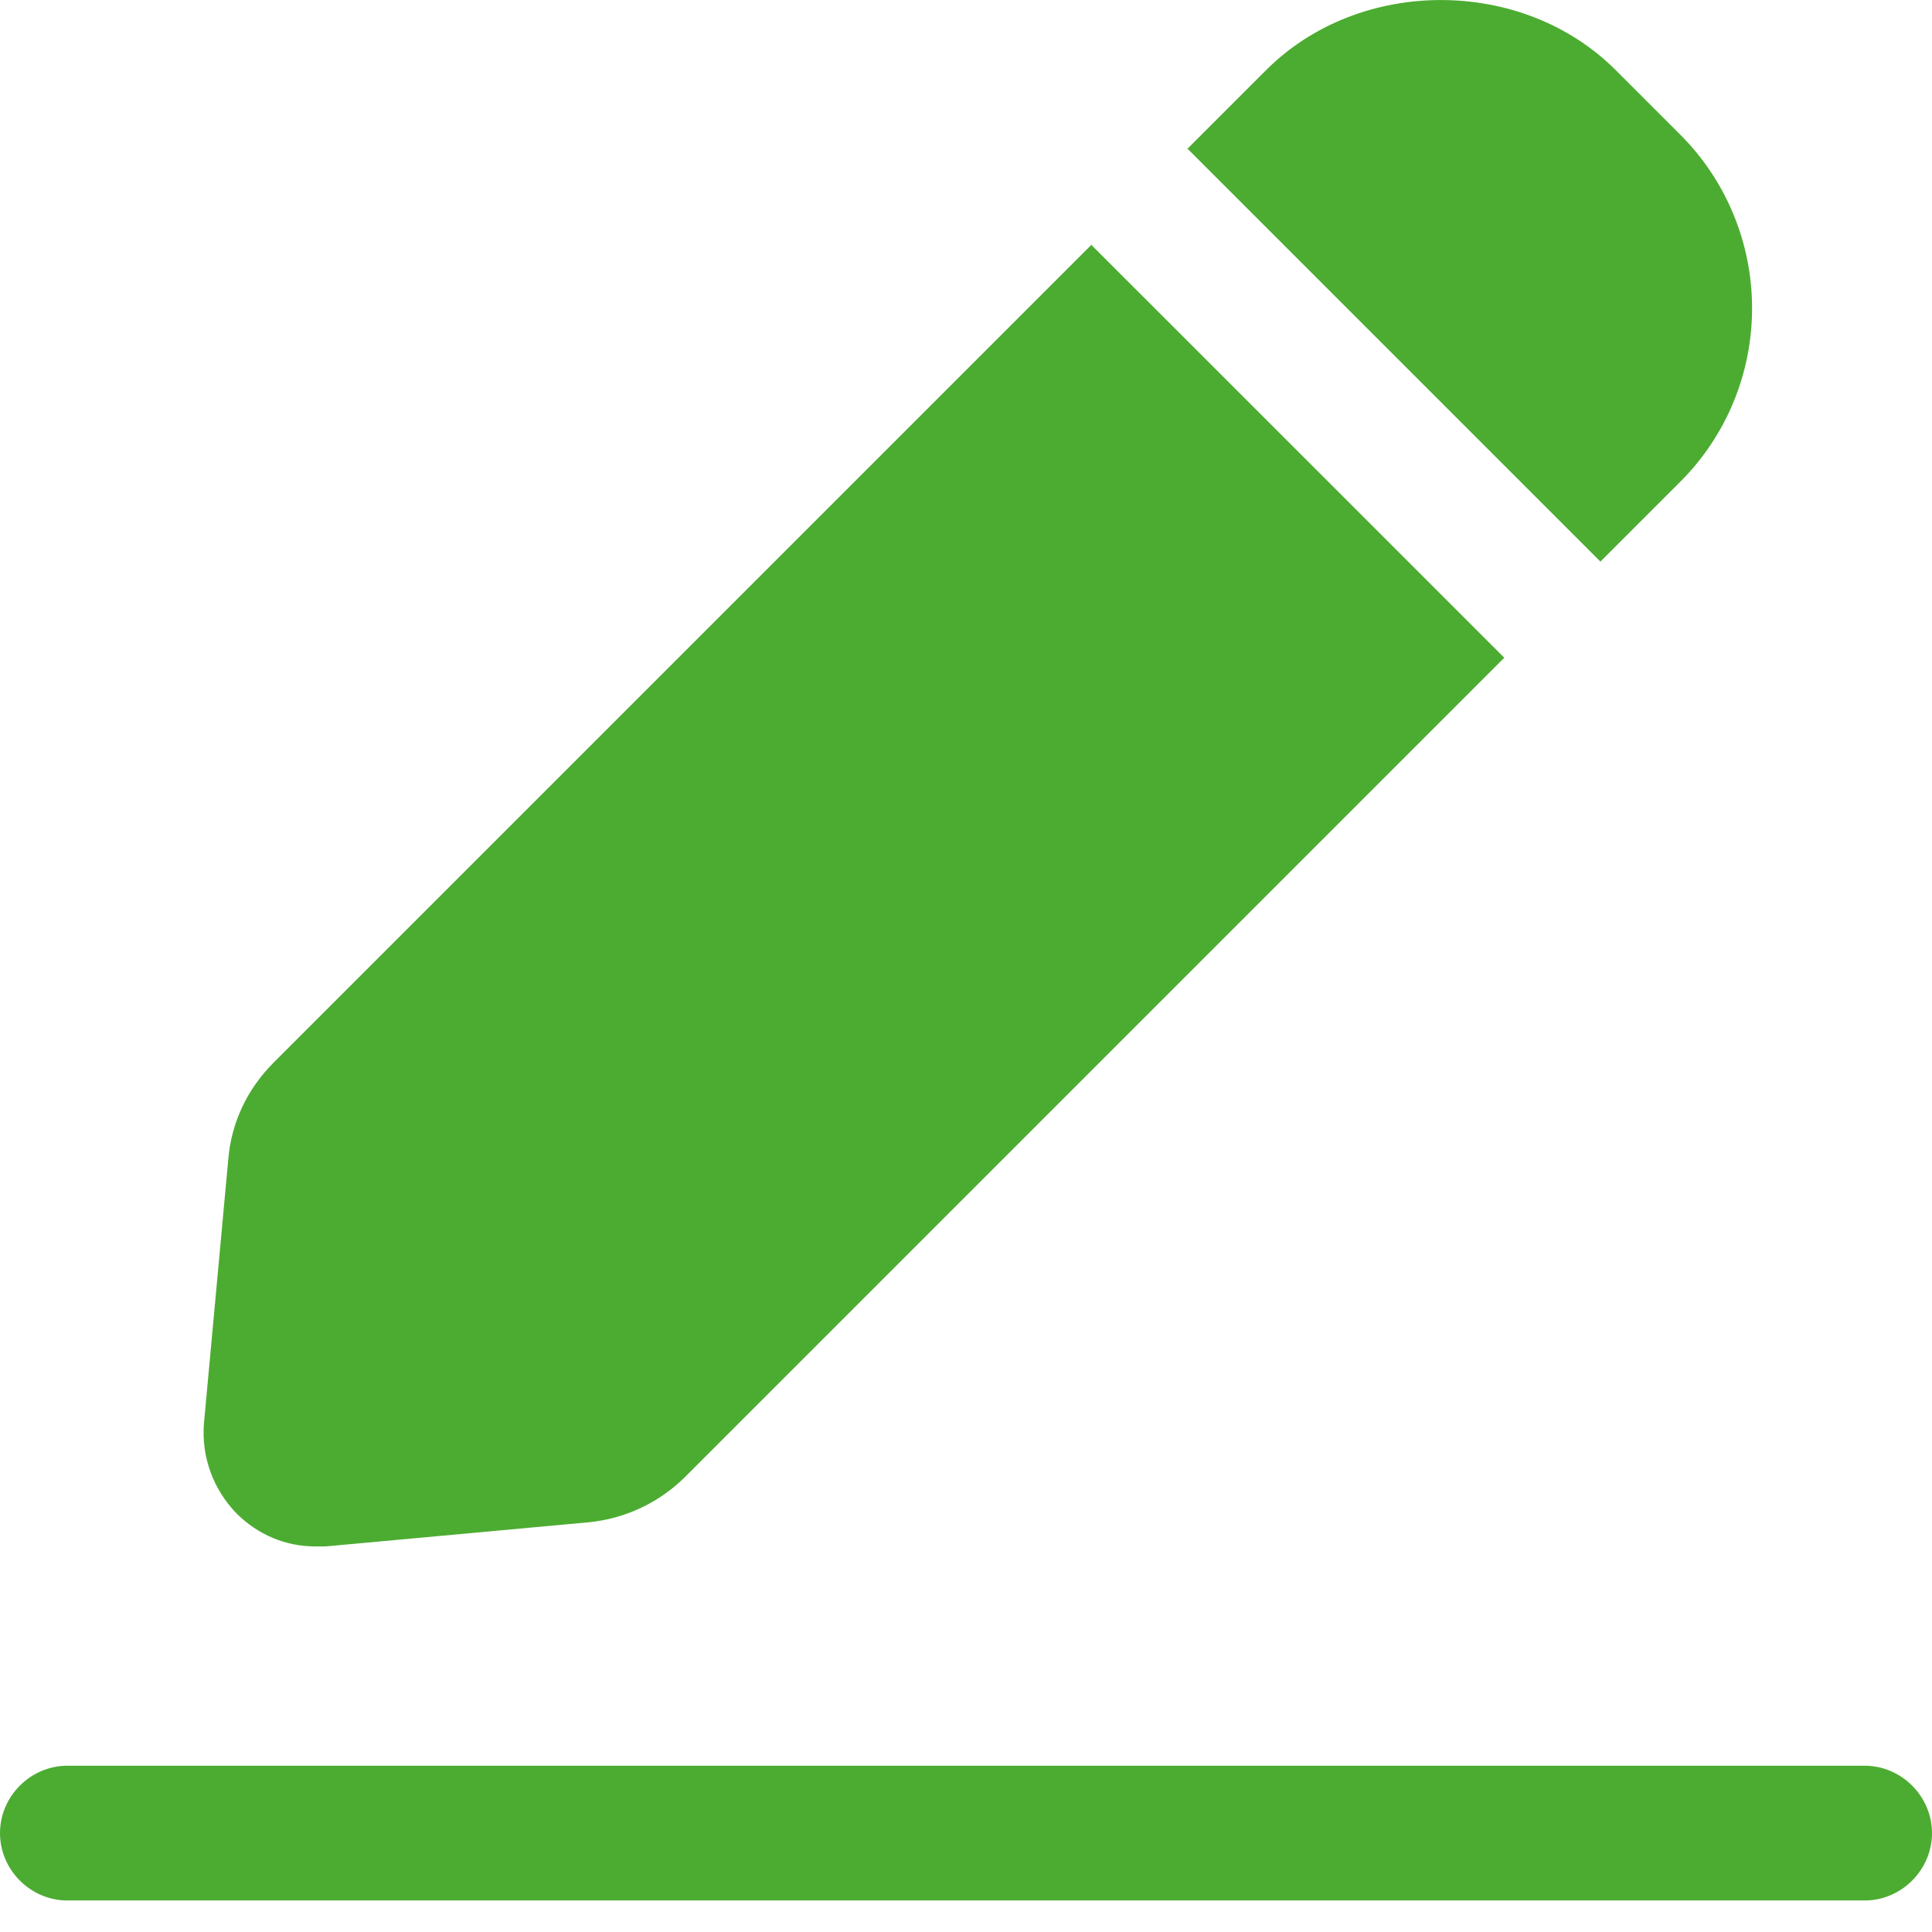 <svg width="16" height="16" viewBox="0 0 16 16" fill="none" xmlns="http://www.w3.org/2000/svg">
<g clip-path="url(#clip0_46_7238)">
<path d="M9.831 1.235L10.486 0.58C11.259 -0.193 12.607 -0.193 13.38 0.58L13.909 1.109C14.1 1.298 14.251 1.523 14.354 1.771C14.457 2.018 14.51 2.284 14.51 2.553C14.51 2.821 14.457 3.087 14.354 3.335C14.251 3.582 14.1 3.807 13.909 3.996L13.254 4.651L9.831 1.228V1.235ZM9.042 2.024L2.262 8.804C2.047 9.02 1.913 9.302 1.89 9.607L1.689 11.788C1.667 12.063 1.764 12.331 1.957 12.532C2.136 12.711 2.367 12.807 2.612 12.807H2.694L4.874 12.607C5.18 12.577 5.462 12.443 5.678 12.227L12.458 5.447L9.034 2.024H9.042ZM16 15.181C16 14.876 15.747 14.623 15.442 14.623H0.558C0.253 14.623 0 14.876 0 15.181C0 15.486 0.253 15.739 0.558 15.739H15.442C15.747 15.739 16 15.486 16 15.181Z" fill="#4CAC31"/>
</g>
<defs>
<clipPath id="clip0_46_7238">
<rect width="16" height="16" fill="white"/>
</clipPath>
</defs>
</svg>
